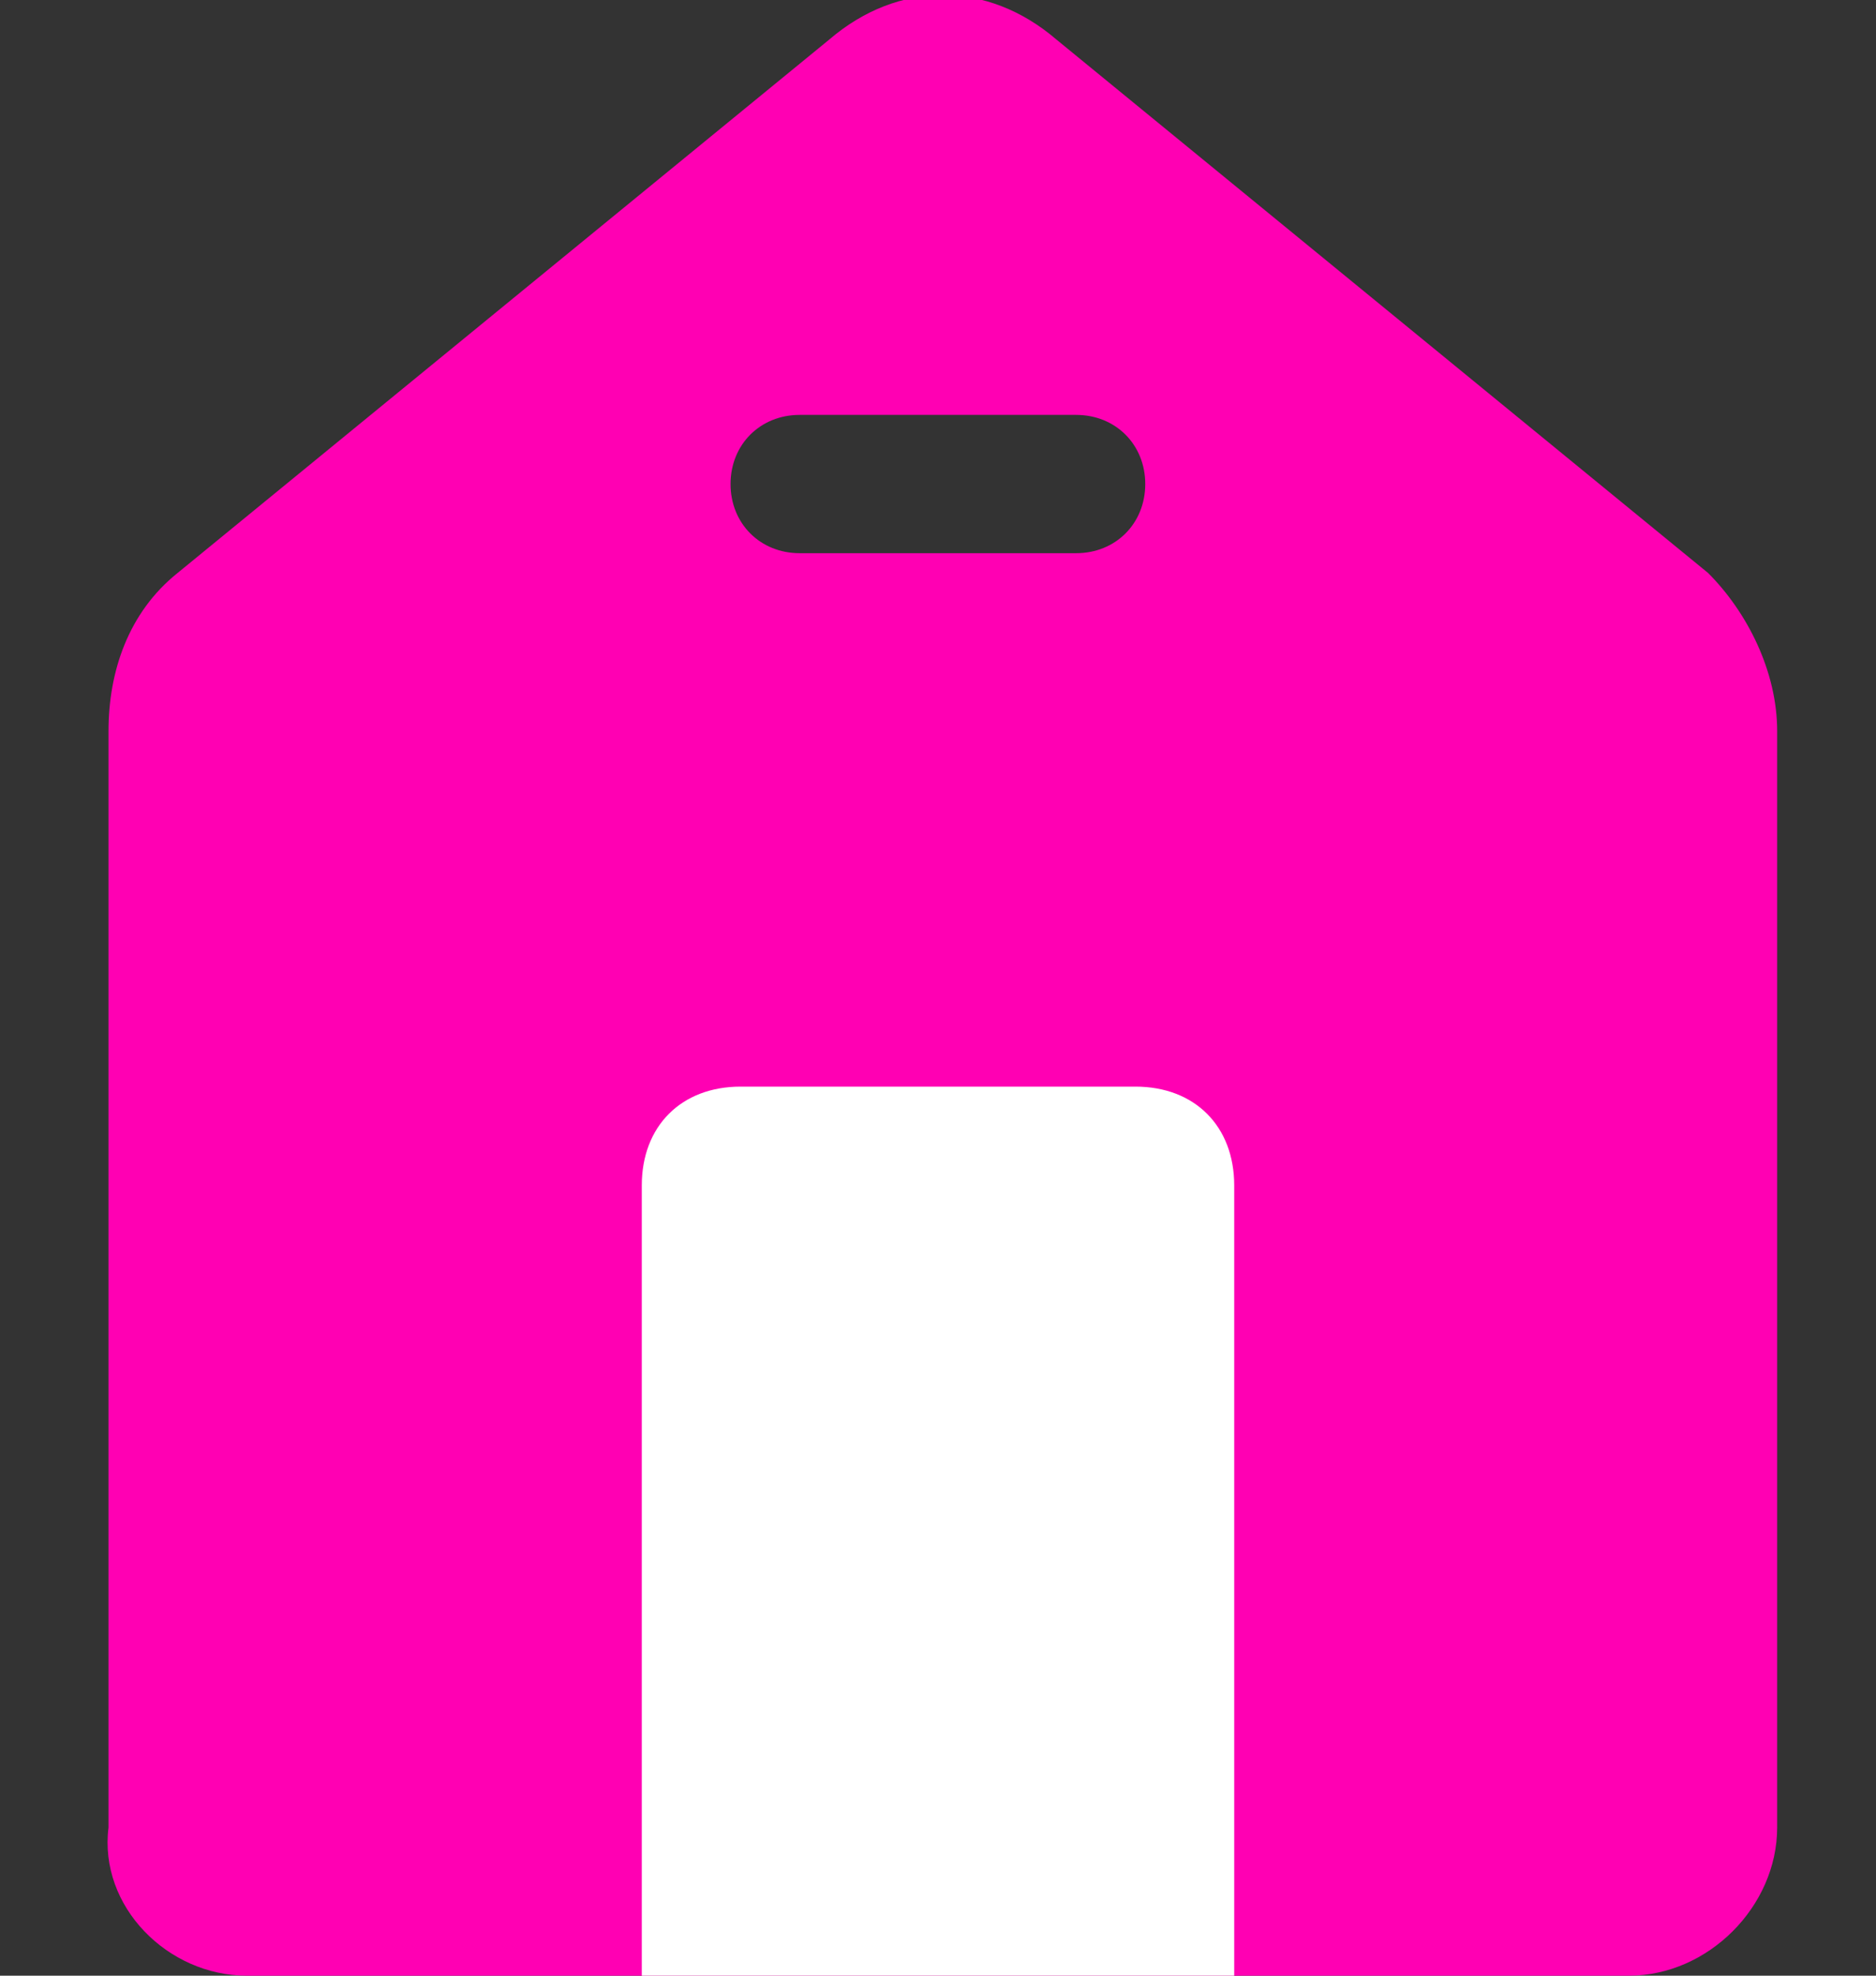 <svg width="19" height="20" viewBox="0 0 19 20" fill="none" xmlns="http://www.w3.org/2000/svg">
<rect x="0" y="0" width="19" height="20" fill="#333333" stroke="none"/>
<g clip-path="url(#clip0_1340_21260)">
<path d="M17.999 7.4C17.999 6.8 17.699 6.2 17.299 5.8L10.699 0.4C9.999 -0.2 9.099 -0.2 8.399 0.4L1.799 5.8C1.299 6.2 1.099 6.8 1.099 7.4V18.5C0.999 19.3 1.699 20 2.499 20H16.499C17.299 20 17.999 19.3 17.999 18.5V7.4ZM8.099 4.2H10.899C11.299 4.2 11.599 4.5 11.599 4.9C11.599 5.3 11.299 5.6 10.899 5.6H8.099C7.699 5.6 7.399 5.3 7.399 4.9C7.399 4.5 7.699 4.2 8.099 4.2Z" fill="#FF00B3"/>
<path d="M6.5 12C6.5 11.4 6.9 11 7.5 11H11.5C12.1 11 12.5 11.4 12.5 12V20H6.5V12Z" fill="white"/>
</g>
<defs>
<clipPath id="clip0_1340_21260">
<rect width="18" height="20" fill="white" transform="translate(0.5)"/>
</clipPath>
</defs>
</svg>
